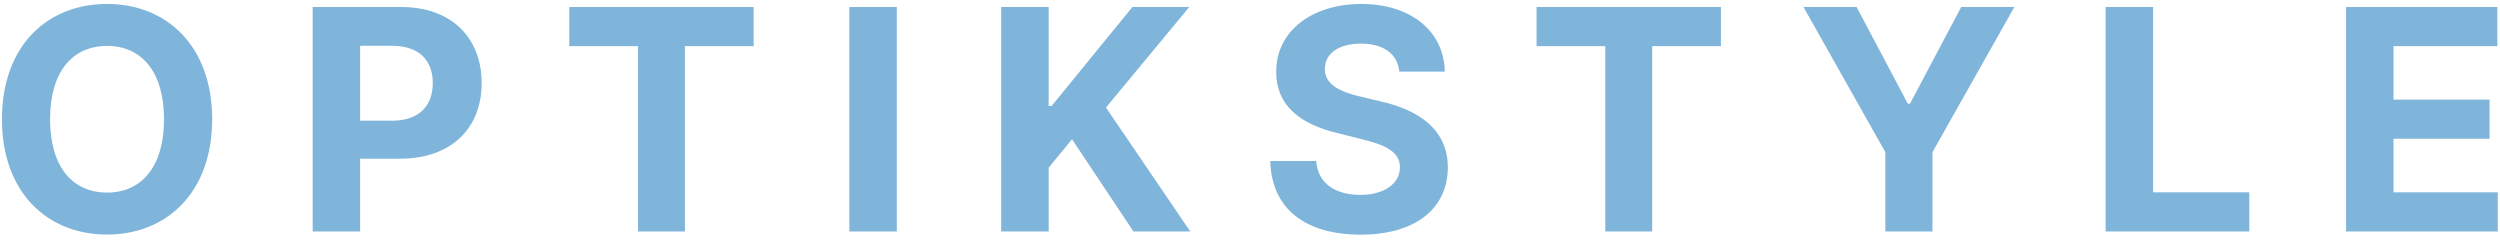 <svg width="162" height="16" viewBox="0 0 162 16" fill="none" xmlns="http://www.w3.org/2000/svg">
<path d="M13.748 7.727C13.748 2.969 10.793 0.256 6.937 0.256C3.059 0.256 0.126 2.969 0.126 7.727C0.126 12.464 3.059 15.199 6.937 15.199C10.793 15.199 13.748 12.486 13.748 7.727ZM10.63 7.727C10.63 10.81 9.167 12.479 6.937 12.479C4.7 12.479 3.244 10.81 3.244 7.727C3.244 4.645 4.7 2.976 6.937 2.976C9.167 2.976 10.63 4.645 10.63 7.727ZM20.26 15H23.336V10.284H25.921C29.266 10.284 31.212 8.288 31.212 5.384C31.212 2.493 29.302 0.455 25.999 0.455H20.26V15ZM23.336 7.82V2.969H25.409C27.185 2.969 28.044 3.935 28.044 5.384C28.044 6.825 27.185 7.82 25.424 7.82H23.336ZM36.89 2.99H41.343V15H44.383V2.99H48.836V0.455H36.89V2.99ZM58.113 0.455H55.038V15H58.113V0.455ZM64.877 15H67.953V10.867L69.466 9.02L73.45 15H77.129L71.667 6.967L77.065 0.455H73.379L68.144 6.868H67.953V0.455H64.877V15ZM90.674 4.638H93.622C93.579 2.045 91.448 0.256 88.21 0.256C85.021 0.256 82.684 2.017 82.698 4.659C82.691 6.804 84.204 8.033 86.662 8.622L88.245 9.02C89.829 9.403 90.71 9.858 90.717 10.838C90.71 11.903 89.701 12.628 88.139 12.628C86.541 12.628 85.39 11.889 85.291 10.433H82.315C82.393 13.579 84.644 15.206 88.174 15.206C91.725 15.206 93.814 13.508 93.821 10.845C93.814 8.423 91.988 7.138 89.46 6.57L88.153 6.257C86.889 5.966 85.831 5.497 85.852 4.453C85.852 3.516 86.683 2.827 88.189 2.827C89.659 2.827 90.561 3.494 90.674 4.638ZM99.57 2.99H104.023V15H107.062V2.99H111.516V0.455H99.57V2.99ZM116.865 0.455L122.17 9.858V15H125.224V9.858L130.53 0.455H127.085L123.768 6.719H123.626L120.31 0.455H116.865ZM136.444 15H145.755V12.464H139.519V0.455H136.444V15ZM152.026 15H161.855V12.464H155.101V8.991H161.323V6.456H155.101V2.99H161.827V0.455H152.026V15Z" fill="#006DB6" fill-opacity="0.5"/>
</svg>
